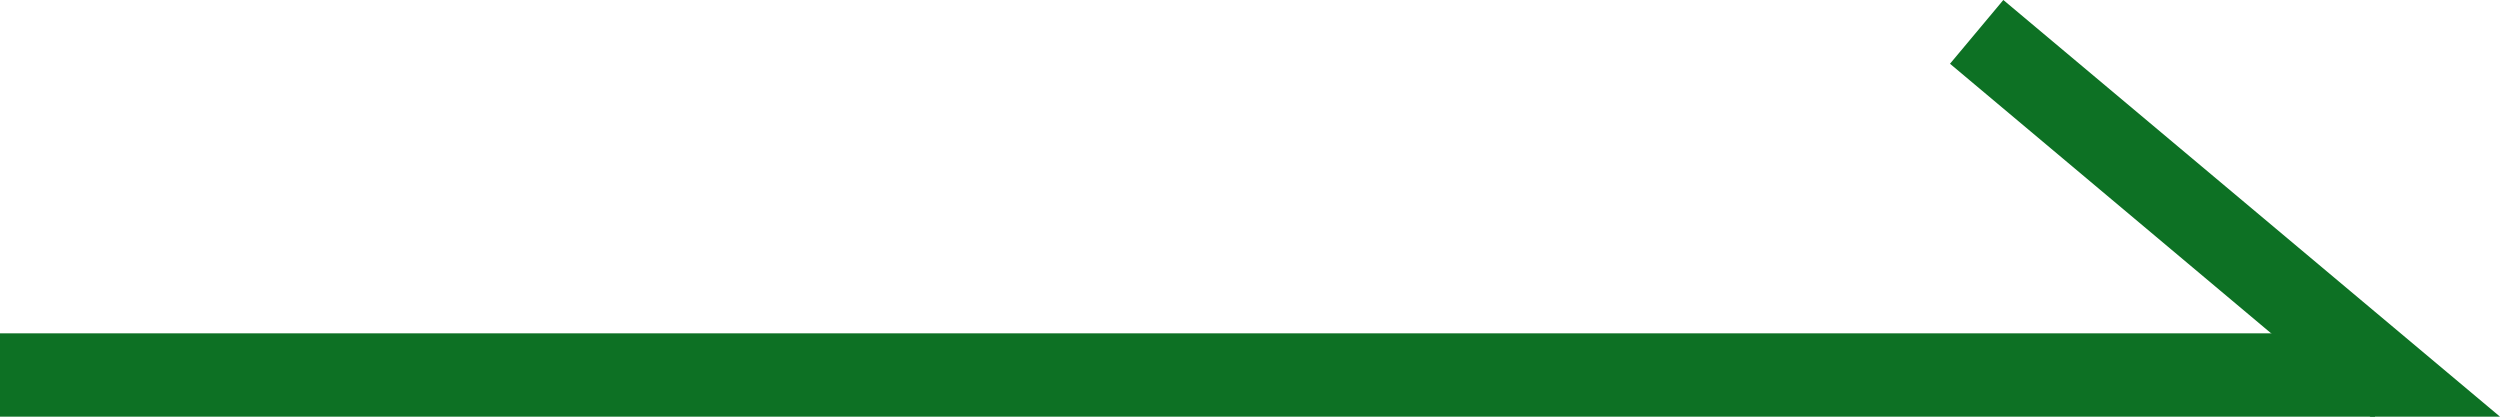 <?xml version="1.0" encoding="UTF-8"?><svg id="_レイヤー_2" xmlns="http://www.w3.org/2000/svg" viewBox="0 0 60 10"><defs><style>.cls-1{fill:#0d7124;}</style></defs><g id="_レイヤー_1-2"><rect class="cls-1" y="8" width="57" height="2"/><polygon class="cls-1" points="60 10 48.08 0 46.8 1.53 56.89 10 60 10"/></g></svg>